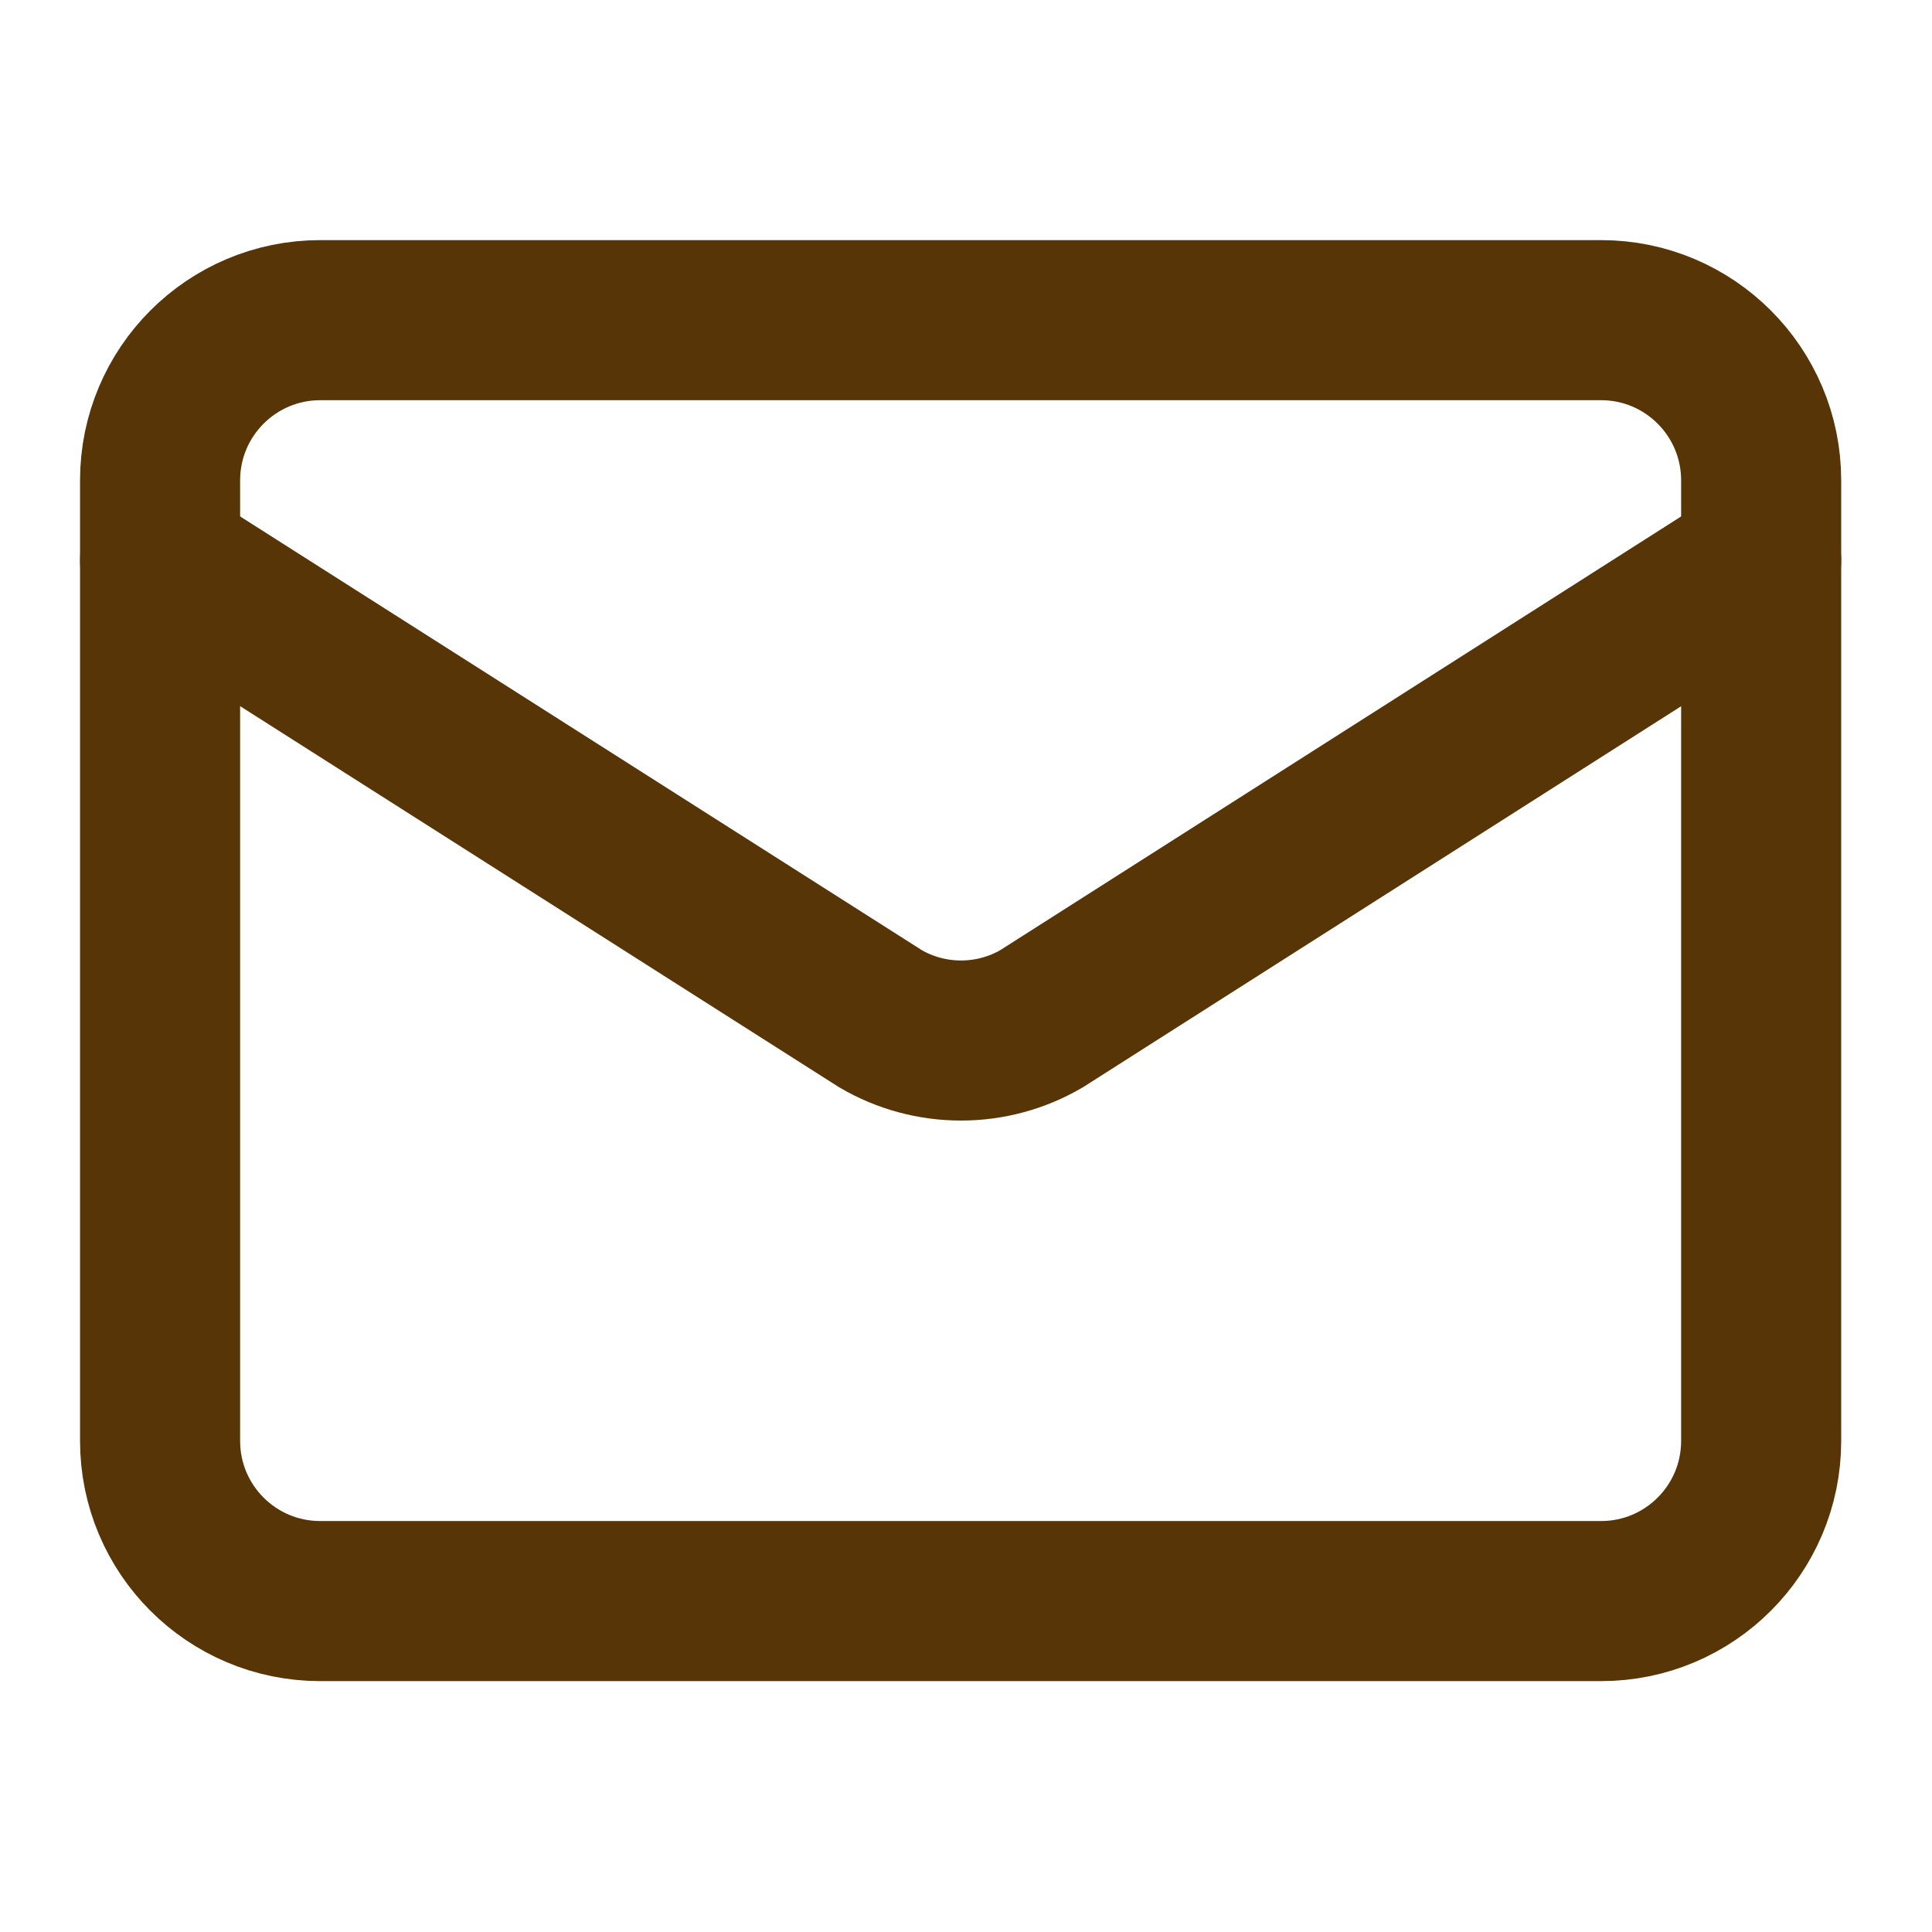 <?xml version="1.0" encoding="utf-8"?>
<svg xmlns="http://www.w3.org/2000/svg" fill="none" height="100%" overflow="visible" preserveAspectRatio="none" style="display: block;" viewBox="0 0 21 21" width="100%">
<g clip-path="url(#clip0_0_42)" id="Icon">
<path d="M19.143 6.091L11.32 11.074C11.054 11.229 10.753 11.31 10.446 11.31C10.139 11.31 9.837 11.229 9.572 11.074L1.74 6.091" id="Vector" stroke="#583506" stroke-linecap="round" stroke-width="1.74"/>
<path d="M17.403 3.48H3.481C2.519 3.48 1.74 4.26 1.74 5.221V15.662C1.74 16.624 2.519 17.403 3.481 17.403H17.403C18.364 17.403 19.143 16.624 19.143 15.662V5.221C19.143 4.26 18.364 3.48 17.403 3.48Z" id="Vector_2" stroke="#583506" stroke-linecap="round" stroke-width="1.74"/>
</g>
<defs>
<clipPath id="clip0_0_42">
<rect fill="white" height="20.884" width="20.884"/>
</clipPath>
</defs>
</svg>